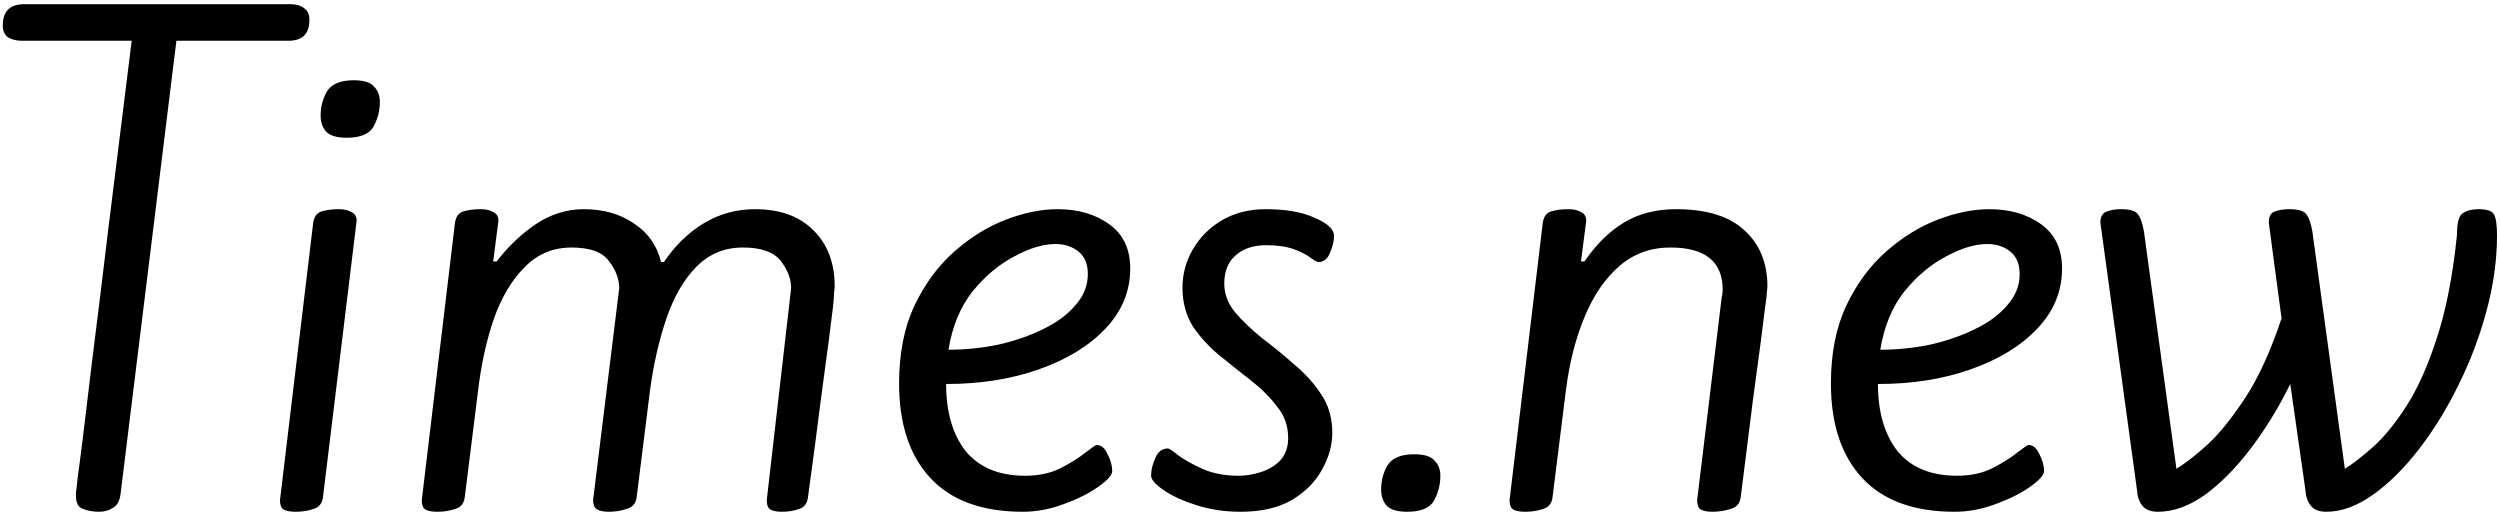 <svg width="551" height="113" viewBox="0 0 551 113" fill="none" xmlns="http://www.w3.org/2000/svg">
<path d="M21.856 112.792C20.491 112.792 19.296 112.579 18.272 112.152C17.248 111.811 16.736 110.829 16.736 109.208C16.736 109.208 16.736 108.995 16.736 108.568C16.821 108.141 16.949 107.032 17.12 105.24C17.376 103.448 17.76 100.504 18.272 96.408C18.784 92.312 19.467 86.637 20.32 79.384C21.259 72.045 22.411 62.659 23.776 51.224C25.227 39.704 26.976 25.624 29.024 8.984H4.832C3.637 8.984 2.613 8.728 1.76 8.216C0.992 7.619 0.608 6.765 0.608 5.656C0.608 2.499 2.187 0.92 5.344 0.92H64.096C65.291 0.92 66.272 1.219 67.04 1.816C67.808 2.328 68.192 3.181 68.192 4.376C68.192 7.448 66.656 8.984 63.584 8.984H38.88L26.592 108.696C26.421 110.317 25.867 111.384 24.928 111.896C24.075 112.493 23.051 112.792 21.856 112.792ZM83.723 22.424C83.723 24.387 83.254 26.221 82.315 27.928C81.376 29.549 79.414 30.36 76.427 30.36C74.208 30.36 72.672 29.891 71.819 28.952C71.051 28.013 70.667 26.861 70.667 25.496C70.667 23.533 71.136 21.741 72.075 20.12C73.099 18.499 75.062 17.688 77.963 17.688C80.182 17.688 81.675 18.157 82.443 19.096C83.296 19.949 83.723 21.059 83.723 22.424ZM65.163 112.792C63.968 112.792 63.072 112.621 62.475 112.28C61.963 111.939 61.707 111.256 61.707 110.232L69.003 49.304C69.174 47.853 69.771 46.957 70.795 46.616C71.904 46.275 73.184 46.104 74.635 46.104C75.83 46.104 76.768 46.317 77.451 46.744C78.219 47.085 78.603 47.725 78.603 48.664L71.179 109.592C71.008 110.957 70.326 111.811 69.131 112.152C67.936 112.579 66.614 112.792 65.163 112.792ZM96.413 112.792C95.218 112.792 94.322 112.621 93.725 112.28C93.213 111.939 92.957 111.256 92.957 110.232L100.253 49.304C100.424 47.853 101.021 46.957 102.045 46.616C103.154 46.275 104.434 46.104 105.885 46.104C107.08 46.104 108.018 46.317 108.701 46.744C109.469 47.085 109.853 47.725 109.853 48.664L108.701 57.624H109.469C111.944 54.381 114.802 51.651 118.045 49.432C121.373 47.213 124.914 46.104 128.669 46.104C133.021 46.104 136.733 47.171 139.805 49.304C142.877 51.352 144.84 54.168 145.693 57.752H146.333C148.808 54.083 151.752 51.224 155.165 49.176C158.578 47.128 162.333 46.104 166.429 46.104C171.89 46.104 176.157 47.64 179.229 50.712C182.386 53.784 183.965 57.923 183.965 63.128C183.965 63.384 183.922 63.811 183.837 64.408C183.837 65.005 183.752 66.115 183.581 67.736C183.41 69.272 183.112 71.661 182.685 74.904C182.258 78.147 181.661 82.584 180.893 88.216C180.21 93.763 179.272 100.888 178.077 109.592C177.906 110.957 177.266 111.811 176.157 112.152C175.048 112.579 173.768 112.792 172.317 112.792C171.208 112.792 170.354 112.621 169.757 112.28C169.245 111.939 168.989 111.256 168.989 110.232L174.365 63.512C174.365 61.464 173.597 59.459 172.061 57.496C170.525 55.533 167.752 54.552 163.741 54.552C159.645 54.552 156.189 56.003 153.373 58.904C150.642 61.72 148.466 65.517 146.845 70.296C145.224 75.075 144.029 80.323 143.261 86.04L140.317 109.592C140.146 110.957 139.421 111.811 138.141 112.152C136.946 112.579 135.624 112.792 134.173 112.792C133.064 112.792 132.21 112.621 131.613 112.28C131.016 111.939 130.717 111.256 130.717 110.232L136.477 63.512C136.477 61.464 135.709 59.459 134.173 57.496C132.722 55.533 129.992 54.552 125.981 54.552C121.885 54.552 118.429 56.003 115.613 58.904C112.797 61.72 110.536 65.517 108.829 70.296C107.208 75.075 106.056 80.323 105.373 86.04L102.429 109.592C102.258 110.957 101.576 111.811 100.381 112.152C99.186 112.579 97.864 112.792 96.413 112.792ZM225.423 112.792C216.463 112.792 209.679 110.317 205.071 105.368C200.463 100.419 198.159 93.464 198.159 84.504C198.159 77.933 199.268 72.259 201.487 67.48C203.791 62.616 206.735 58.605 210.319 55.448C213.903 52.291 217.7 49.944 221.711 48.408C225.722 46.872 229.519 46.104 233.103 46.104C237.626 46.104 241.423 47.213 244.495 49.432C247.567 51.651 249.103 54.893 249.103 59.16C249.103 64.195 247.268 68.632 243.599 72.472C239.93 76.312 235.023 79.299 228.879 81.432C222.82 83.565 216.036 84.632 208.527 84.632C208.527 90.861 209.978 95.811 212.879 99.48C215.866 103.064 220.218 104.856 225.935 104.856C228.922 104.856 231.524 104.301 233.743 103.192C236.047 101.997 237.882 100.845 239.247 99.736C240.698 98.627 241.508 98.072 241.679 98.072C242.703 98.072 243.514 98.755 244.111 100.12C244.794 101.4 245.135 102.637 245.135 103.832C245.135 104.685 244.111 105.837 242.063 107.288C240.015 108.739 237.455 110.019 234.383 111.128C231.396 112.237 228.41 112.792 225.423 112.792ZM209.039 77.08C212.794 77.08 216.506 76.696 220.175 75.928C223.844 75.075 227.13 73.923 230.031 72.472C233.018 71.021 235.364 69.272 237.071 67.224C238.863 65.176 239.759 62.915 239.759 60.44C239.759 58.221 239.076 56.557 237.711 55.448C236.346 54.339 234.639 53.784 232.591 53.784C229.946 53.784 226.959 54.68 223.631 56.472C220.303 58.179 217.231 60.739 214.415 64.152C211.684 67.565 209.892 71.875 209.039 77.08ZM273.415 112.792C270.002 112.792 266.802 112.323 263.815 111.384C260.828 110.445 258.396 109.336 256.519 108.056C254.642 106.776 253.703 105.709 253.703 104.856C253.703 103.661 254.002 102.381 254.599 101.016C255.196 99.565 256.135 98.84 257.415 98.84C257.671 98.84 258.439 99.352 259.719 100.376C260.999 101.315 262.748 102.296 264.967 103.32C267.271 104.344 269.959 104.856 273.031 104.856C274.567 104.856 276.146 104.6 277.767 104.088C279.474 103.576 280.924 102.723 282.119 101.528C283.314 100.248 283.911 98.584 283.911 96.536C283.911 93.891 283.1 91.587 281.479 89.624C279.943 87.576 278.023 85.656 275.719 83.864C273.415 82.072 271.111 80.237 268.807 78.36C266.503 76.483 264.54 74.349 262.919 71.96C261.383 69.485 260.615 66.627 260.615 63.384C260.615 60.397 261.383 57.581 262.919 54.936C264.455 52.291 266.588 50.157 269.319 48.536C272.135 46.915 275.335 46.104 278.919 46.104C283.442 46.104 287.068 46.744 289.799 48.024C292.615 49.219 294.023 50.541 294.023 51.992C294.023 53.101 293.724 54.339 293.127 55.704C292.615 57.069 291.762 57.752 290.567 57.752C290.311 57.752 289.756 57.453 288.903 56.856C288.05 56.173 286.812 55.533 285.191 54.936C283.57 54.339 281.522 54.04 279.047 54.04C276.231 54.04 273.97 54.808 272.263 56.344C270.642 57.795 269.831 59.843 269.831 62.488C269.831 64.792 270.642 66.925 272.263 68.888C273.884 70.765 275.847 72.643 278.151 74.52C280.54 76.312 282.887 78.232 285.191 80.28C287.58 82.243 289.586 84.461 291.207 86.936C292.828 89.325 293.639 92.141 293.639 95.384C293.639 98.115 292.871 100.845 291.335 103.576C289.884 106.221 287.666 108.44 284.679 110.232C281.692 111.939 277.938 112.792 273.415 112.792ZM310.16 112.792C307.941 112.792 306.405 112.323 305.552 111.384C304.784 110.445 304.4 109.293 304.4 107.928C304.4 105.965 304.869 104.173 305.808 102.552C306.832 100.931 308.795 100.12 311.696 100.12C313.915 100.12 315.408 100.589 316.176 101.528C317.029 102.381 317.456 103.491 317.456 104.856C317.456 106.819 316.987 108.653 316.048 110.36C315.109 111.981 313.147 112.792 310.16 112.792ZM336.163 112.792C334.968 112.792 334.072 112.621 333.475 112.28C332.963 111.939 332.707 111.256 332.707 110.232L340.003 49.304C340.174 47.853 340.771 46.957 341.795 46.616C342.904 46.275 344.184 46.104 345.635 46.104C346.83 46.104 347.768 46.317 348.451 46.744C349.219 47.085 349.603 47.725 349.603 48.664L348.451 57.624H349.219C351.779 53.869 354.68 51.011 357.923 49.048C361.166 47.085 365.006 46.104 369.443 46.104C376.099 46.104 381.091 47.64 384.419 50.712C387.832 53.784 389.539 57.923 389.539 63.128C389.539 63.384 389.496 63.811 389.411 64.408C389.411 65.005 389.283 66.115 389.027 67.736C388.856 69.272 388.558 71.661 388.131 74.904C387.704 78.147 387.107 82.584 386.339 88.216C385.656 93.763 384.76 100.888 383.651 109.592C383.48 110.957 382.755 111.811 381.475 112.152C380.195 112.579 378.83 112.792 377.379 112.792C376.27 112.792 375.416 112.621 374.819 112.28C374.307 111.939 374.051 111.256 374.051 110.232L379.427 65.816C379.598 64.963 379.683 64.323 379.683 63.896C379.683 57.667 375.843 54.552 368.163 54.552C363.811 54.552 360.056 55.917 356.899 58.648C353.742 61.379 351.182 65.133 349.219 69.912C347.256 74.605 345.891 79.981 345.123 86.04L342.179 109.592C342.008 110.957 341.326 111.811 340.131 112.152C338.936 112.579 337.614 112.792 336.163 112.792ZM430.798 112.792C421.838 112.792 415.054 110.317 410.446 105.368C405.838 100.419 403.534 93.464 403.534 84.504C403.534 77.933 404.643 72.259 406.862 67.48C409.166 62.616 412.11 58.605 415.694 55.448C419.278 52.291 423.075 49.944 427.086 48.408C431.097 46.872 434.894 46.104 438.478 46.104C443.001 46.104 446.798 47.213 449.87 49.432C452.942 51.651 454.478 54.893 454.478 59.16C454.478 64.195 452.643 68.632 448.974 72.472C445.305 76.312 440.398 79.299 434.254 81.432C428.195 83.565 421.411 84.632 413.902 84.632C413.902 90.861 415.353 95.811 418.254 99.48C421.241 103.064 425.593 104.856 431.31 104.856C434.297 104.856 436.899 104.301 439.118 103.192C441.422 101.997 443.257 100.845 444.622 99.736C446.073 98.627 446.883 98.072 447.054 98.072C448.078 98.072 448.889 98.755 449.486 100.12C450.169 101.4 450.51 102.637 450.51 103.832C450.51 104.685 449.486 105.837 447.438 107.288C445.39 108.739 442.83 110.019 439.758 111.128C436.771 112.237 433.785 112.792 430.798 112.792ZM414.414 77.08C418.169 77.08 421.881 76.696 425.55 75.928C429.219 75.075 432.505 73.923 435.406 72.472C438.393 71.021 440.739 69.272 442.446 67.224C444.238 65.176 445.134 62.915 445.134 60.44C445.134 58.221 444.451 56.557 443.086 55.448C441.721 54.339 440.014 53.784 437.966 53.784C435.321 53.784 432.334 54.68 429.006 56.472C425.678 58.179 422.606 60.739 419.79 64.152C417.059 67.565 415.267 71.875 414.414 77.08ZM475.59 112.792C473.969 112.792 472.817 112.323 472.134 111.384C471.451 110.531 471.067 109.379 470.982 107.928L462.918 49.048C462.918 47.768 463.387 46.957 464.326 46.616C465.265 46.275 466.289 46.104 467.398 46.104C469.361 46.104 470.598 46.445 471.11 47.128C471.707 47.811 472.177 49.091 472.518 50.968L479.686 103.32C481.649 102.125 483.953 100.333 486.598 97.944C489.243 95.469 492.017 92.013 494.918 87.576C497.819 83.139 500.465 77.336 502.854 70.168L500.038 49.048C500.038 47.768 500.465 46.957 501.318 46.616C502.257 46.275 503.323 46.104 504.518 46.104C506.481 46.104 507.718 46.445 508.23 47.128C508.827 47.811 509.297 49.091 509.638 50.968L516.806 103.32C518.598 102.211 520.689 100.589 523.078 98.456C525.467 96.323 527.899 93.336 530.374 89.496C532.849 85.656 535.067 80.707 537.03 74.648C539.078 68.504 540.571 60.909 541.51 51.864C541.51 49.133 541.937 47.512 542.79 47C543.643 46.403 544.795 46.104 546.246 46.104C548.038 46.104 549.147 46.445 549.574 47.128C550.086 47.811 550.342 49.389 550.342 51.864C550.342 57.24 549.574 62.787 548.038 68.504C546.502 74.221 544.411 79.725 541.766 85.016C539.206 90.221 536.305 94.915 533.062 99.096C529.819 103.277 526.449 106.605 522.95 109.08C519.451 111.555 516.038 112.792 512.71 112.792C511.089 112.792 509.937 112.323 509.254 111.384C508.571 110.531 508.187 109.379 508.102 107.928L504.774 84.632C502.214 89.837 499.313 94.573 496.07 98.84C492.827 103.107 489.457 106.52 485.958 109.08C482.459 111.555 479.003 112.792 475.59 112.792Z" fill="black"/>
</svg>
